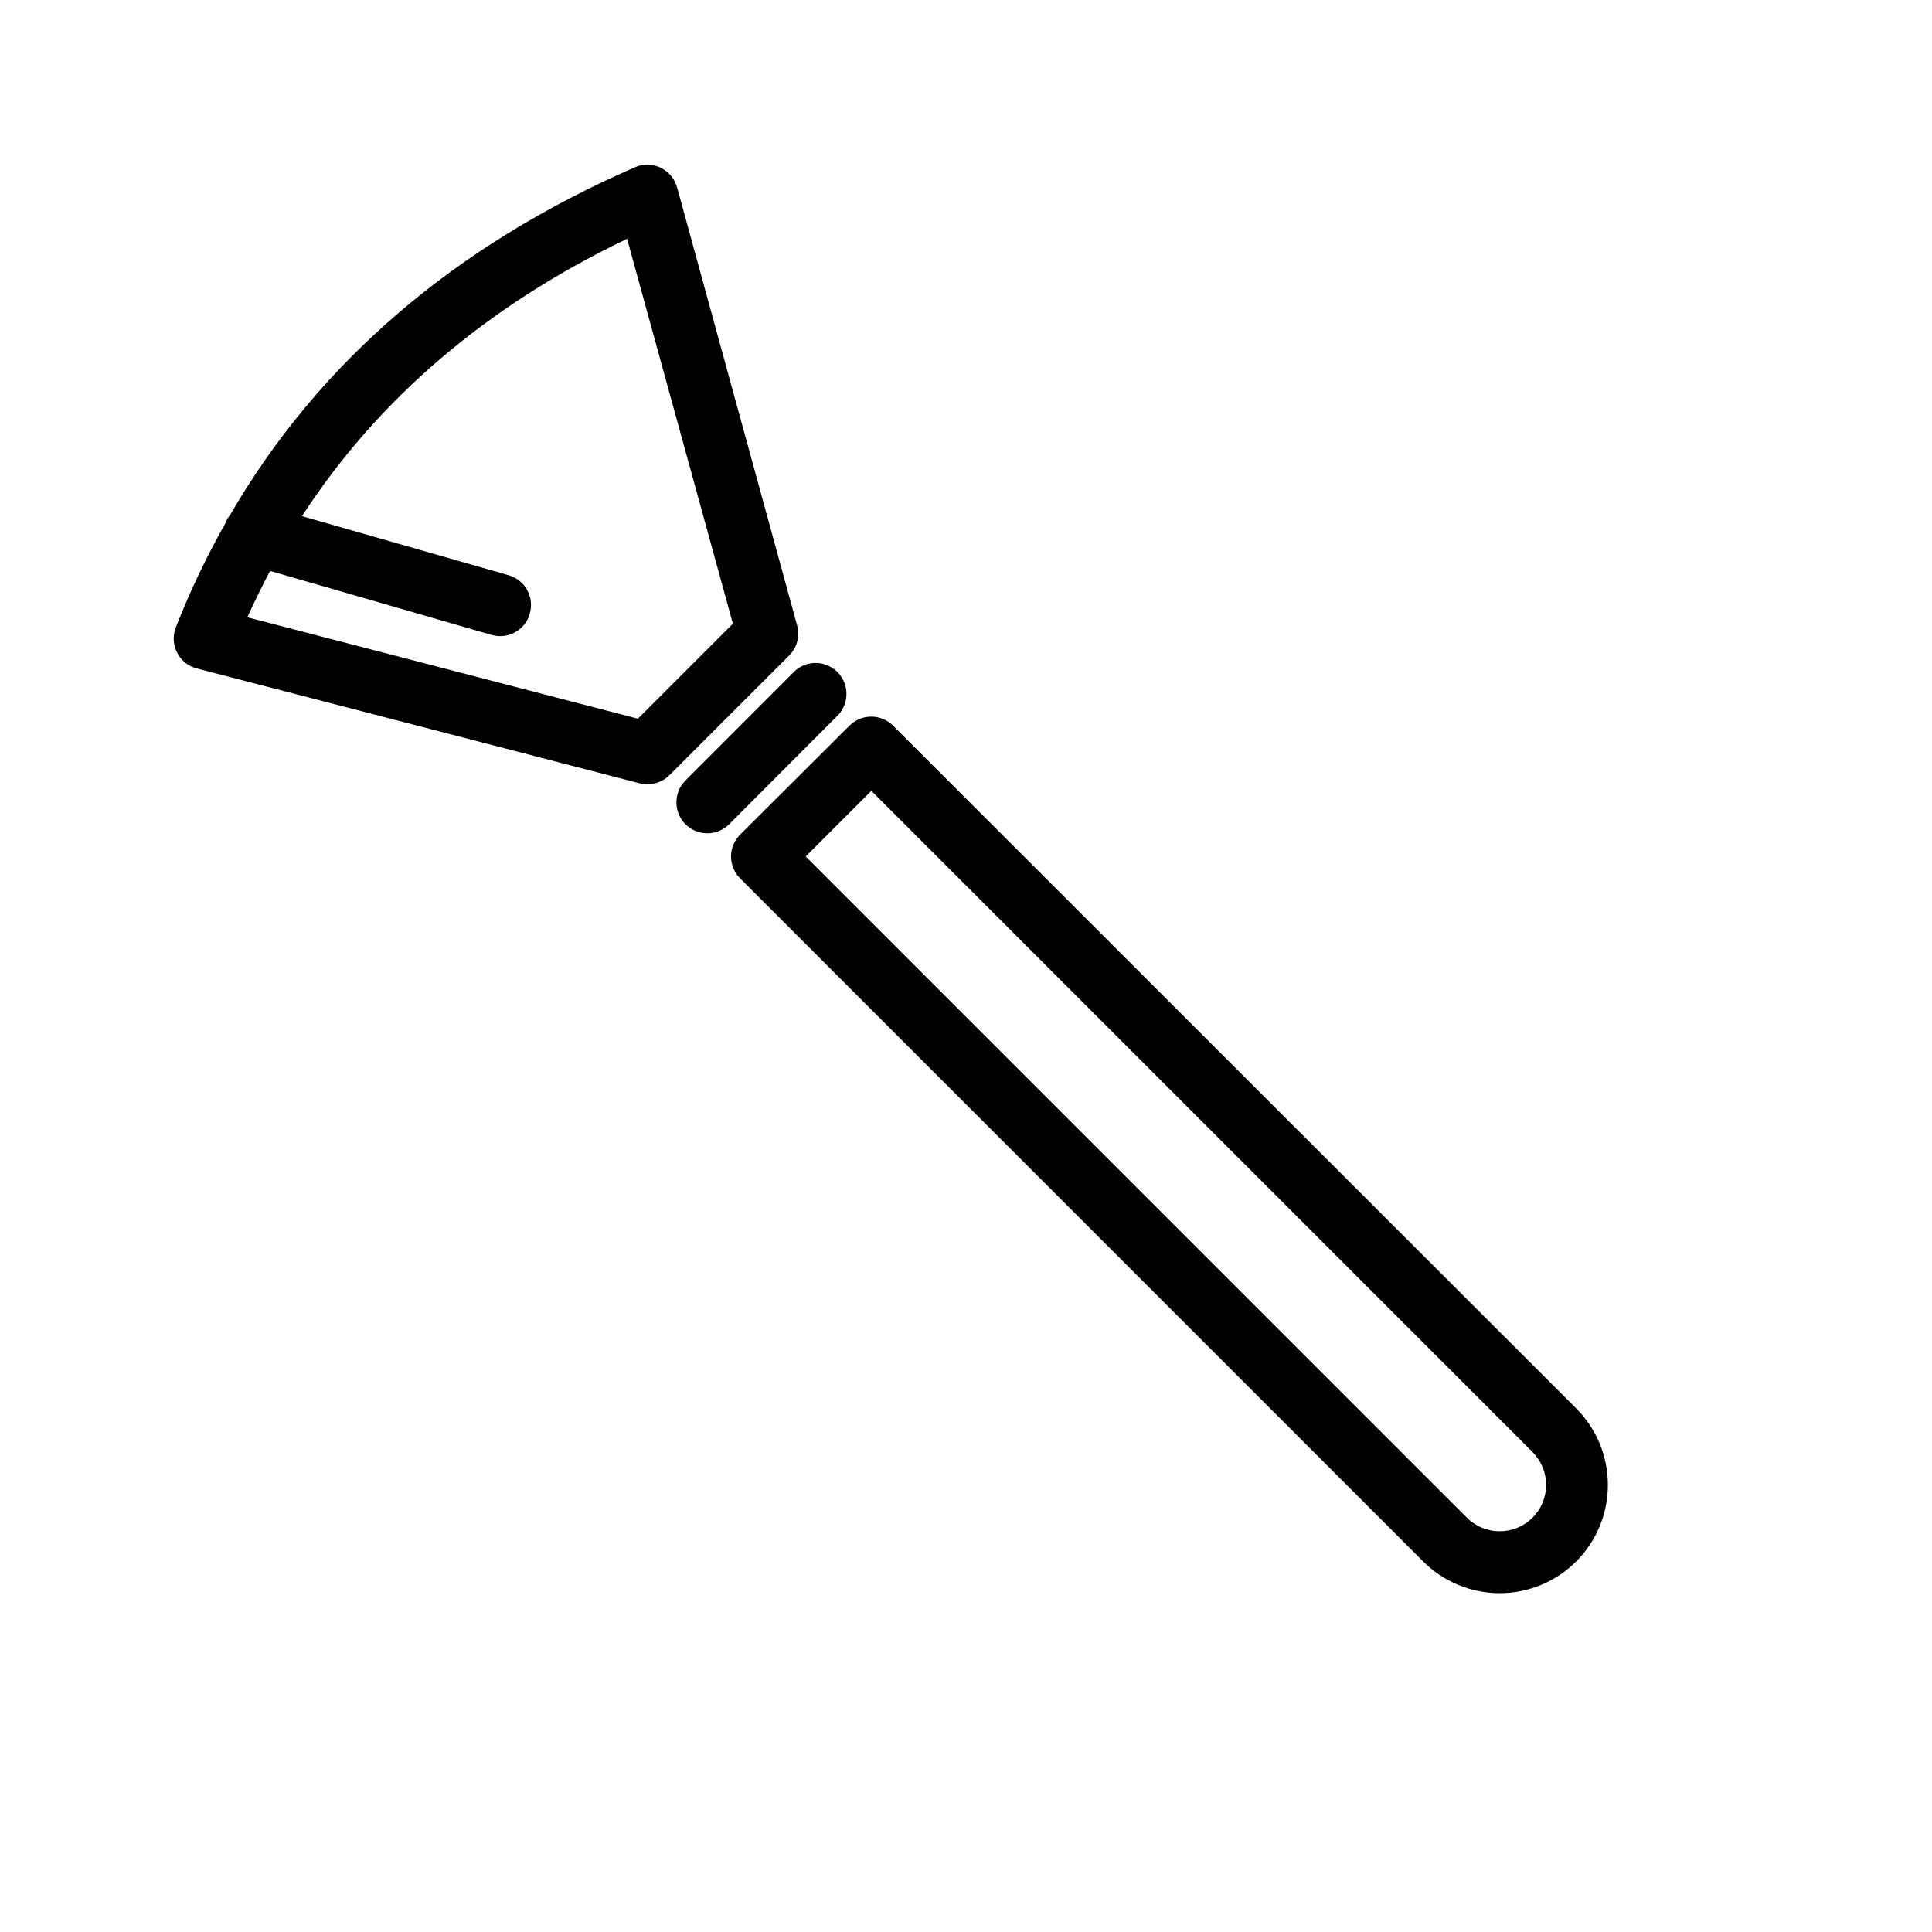 <?xml version="1.0" encoding="UTF-8"?> <svg xmlns="http://www.w3.org/2000/svg" width="26" height="26" viewBox="0 0 26 26" fill="none"><path d="M8.89 2.257C8.836 2.231 8.778 2.217 8.718 2.216C8.658 2.215 8.599 2.227 8.545 2.251C6.112 3.311 4.286 4.879 3.096 6.931C3.067 6.966 3.044 7.006 3.029 7.049C2.776 7.497 2.555 7.962 2.367 8.441C2.345 8.496 2.336 8.554 2.338 8.613C2.341 8.672 2.356 8.729 2.383 8.782C2.409 8.835 2.447 8.881 2.493 8.918C2.539 8.955 2.592 8.981 2.649 8.996L8.606 10.541C8.676 10.559 8.749 10.56 8.819 10.541C8.889 10.523 8.953 10.487 9.004 10.437L10.623 8.819C10.674 8.767 10.711 8.702 10.729 8.631C10.747 8.56 10.746 8.485 10.727 8.415L9.112 2.522C9.096 2.465 9.068 2.411 9.03 2.366C8.991 2.32 8.944 2.283 8.89 2.257ZM9.863 8.393L8.584 9.672L3.328 8.307C3.423 8.099 3.526 7.891 3.634 7.683L6.614 8.544C6.686 8.565 6.762 8.566 6.834 8.548C6.906 8.529 6.971 8.492 7.024 8.44C7.074 8.39 7.11 8.329 7.128 8.261C7.144 8.208 7.149 8.153 7.144 8.098C7.138 8.043 7.121 7.99 7.095 7.942C7.069 7.893 7.033 7.851 6.99 7.816C6.947 7.782 6.897 7.756 6.844 7.741L4.064 6.946C5.089 5.368 6.552 4.117 8.439 3.214L9.863 8.393Z" fill="black"></path><path d="M11.431 9.766L9.96 11.232C9.921 11.271 9.891 11.316 9.87 11.367C9.849 11.417 9.838 11.472 9.838 11.526C9.838 11.581 9.849 11.635 9.87 11.686C9.891 11.736 9.921 11.782 9.96 11.821L19.152 21.013C19.425 21.286 19.796 21.44 20.182 21.44C20.568 21.44 20.939 21.286 21.212 21.013C21.485 20.74 21.638 20.37 21.638 19.983C21.638 19.597 21.485 19.227 21.212 18.954L12.019 9.766C11.941 9.688 11.835 9.644 11.725 9.644C11.615 9.644 11.509 9.688 11.431 9.766ZM20.624 19.541C20.741 19.659 20.807 19.817 20.807 19.983C20.807 20.149 20.741 20.307 20.624 20.424C20.507 20.542 20.348 20.607 20.183 20.607C20.017 20.607 19.858 20.542 19.741 20.424L10.843 11.526L11.726 10.643L20.624 19.541Z" fill="black"></path><path d="M10.696 9.03L9.224 10.504C9.146 10.582 9.103 10.688 9.103 10.798C9.103 10.909 9.146 11.014 9.224 11.092C9.303 11.171 9.408 11.214 9.519 11.214C9.629 11.214 9.735 11.171 9.813 11.092L11.284 9.618C11.355 9.539 11.394 9.435 11.391 9.328C11.389 9.221 11.345 9.12 11.27 9.044C11.194 8.969 11.092 8.925 10.986 8.922C10.879 8.92 10.775 8.958 10.696 9.03Z" fill="black"></path></svg> 